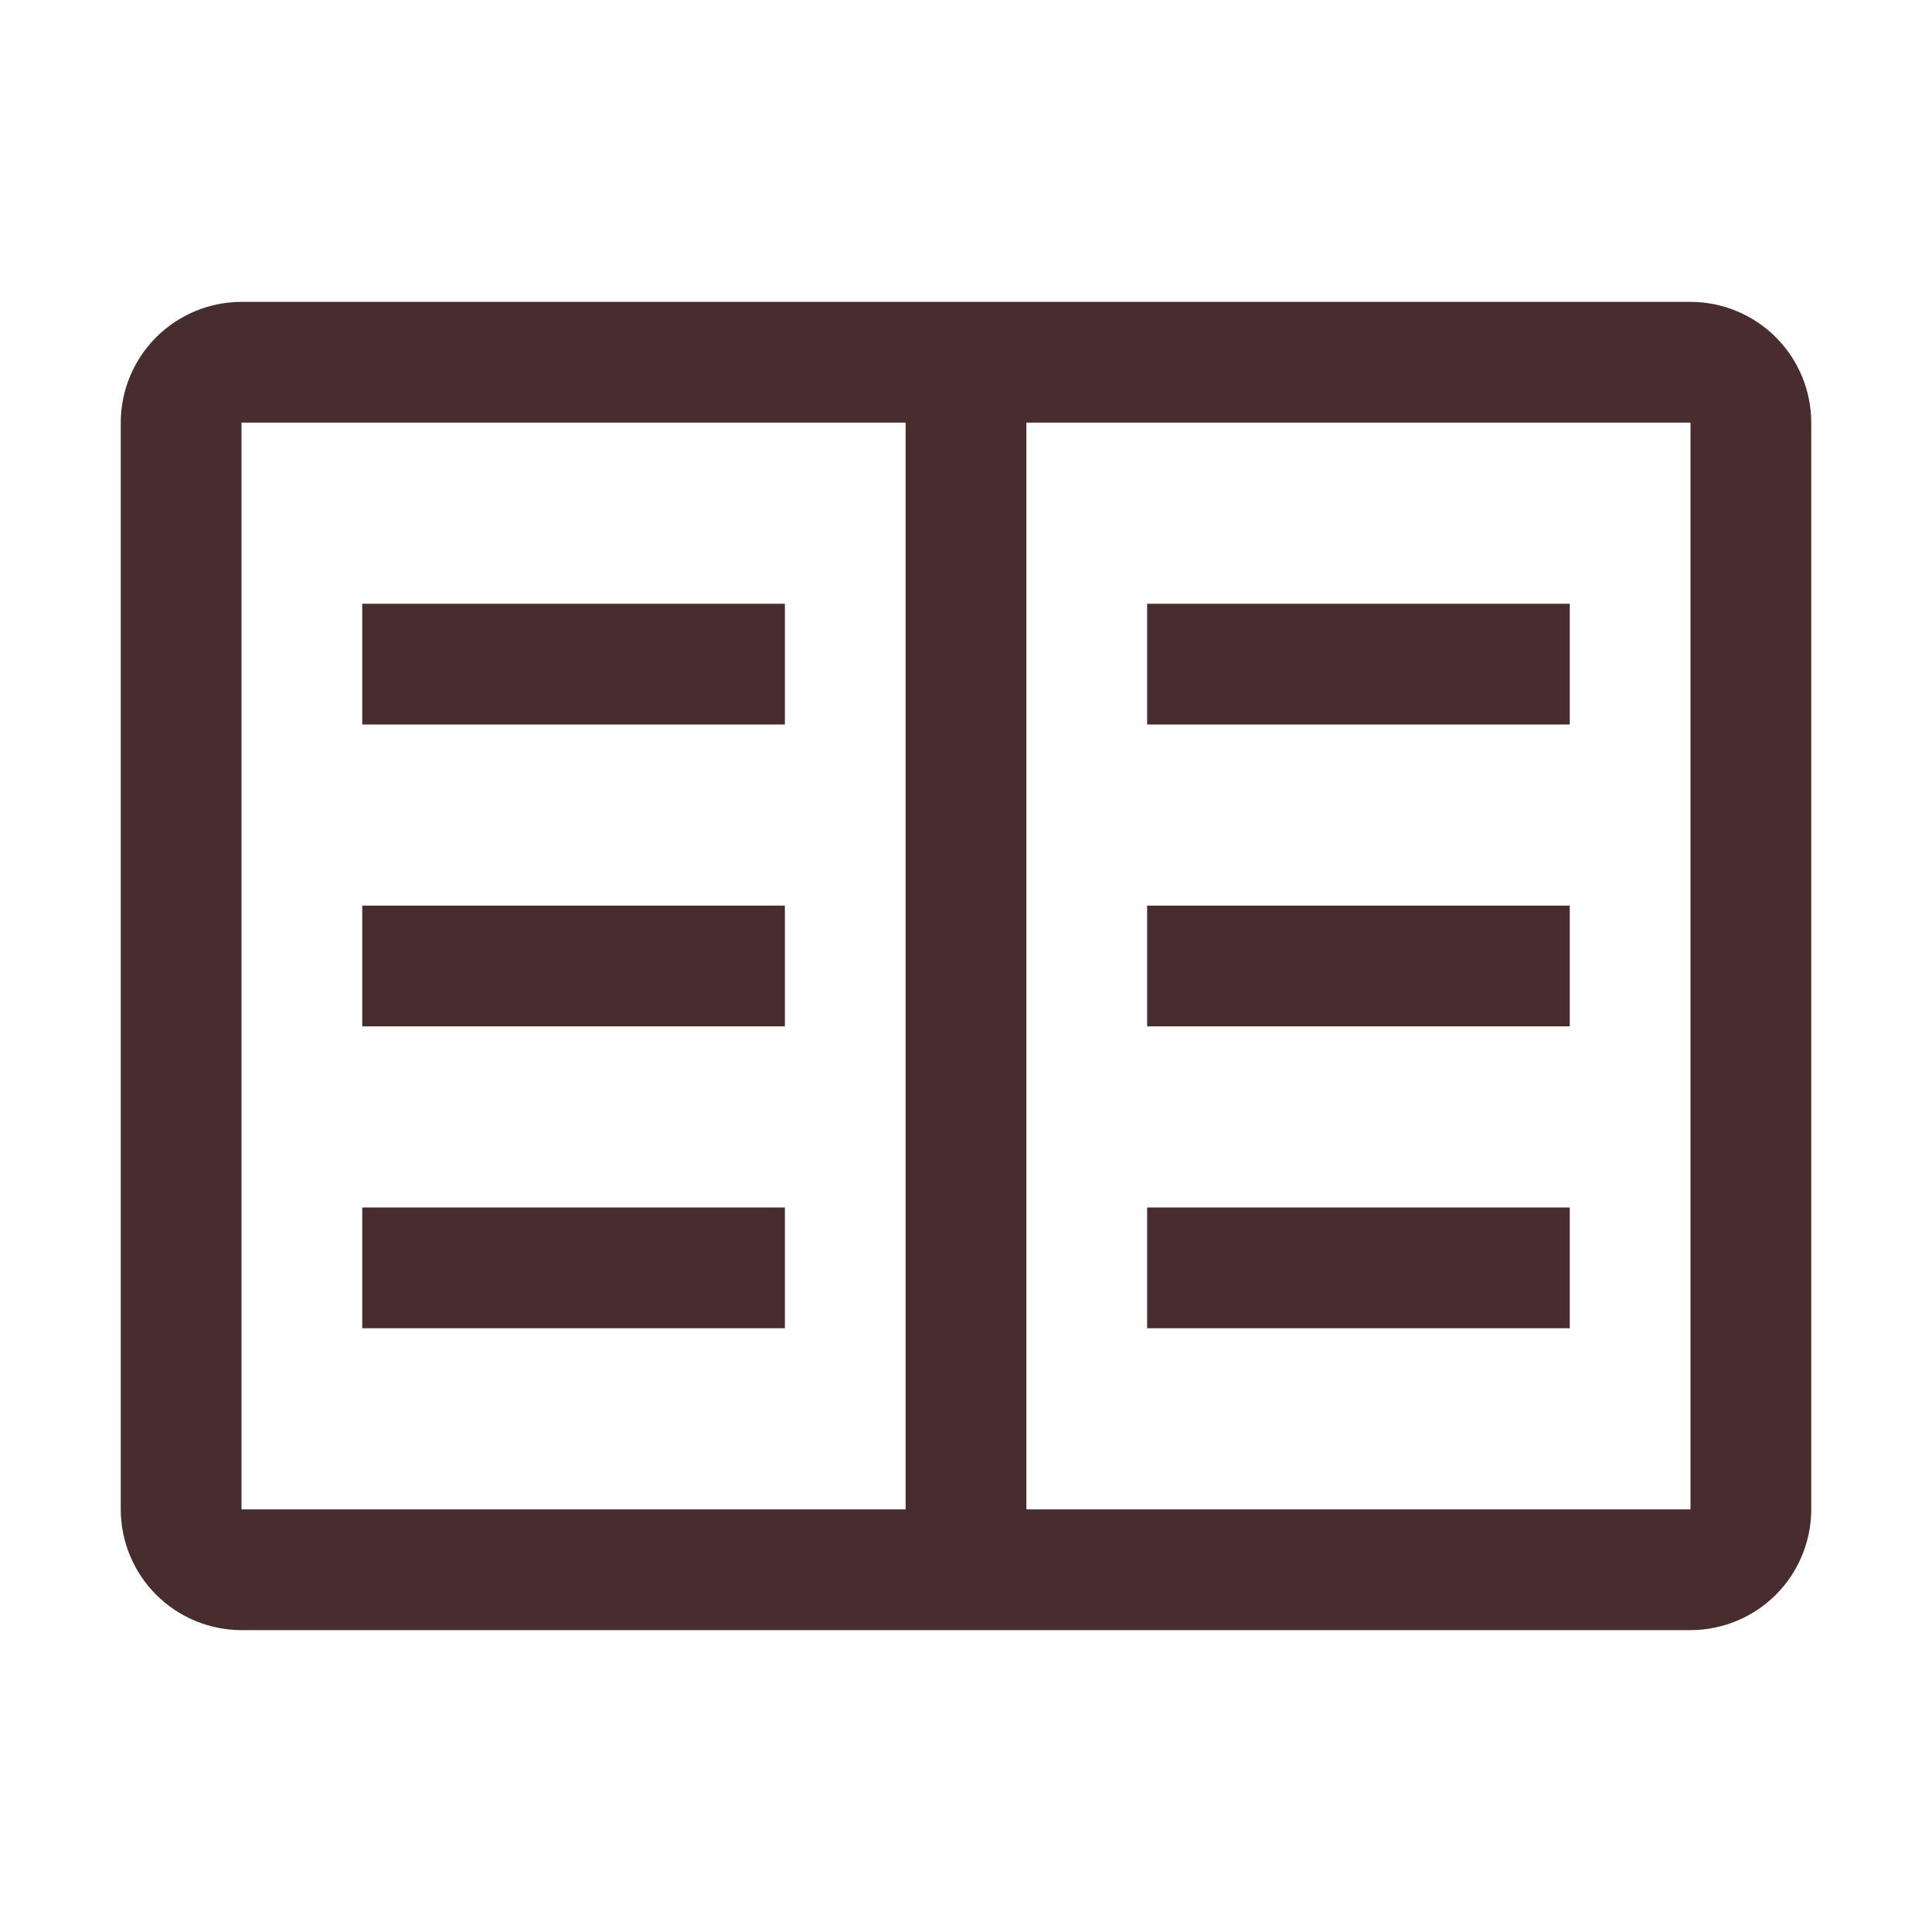 <?xml version="1.0" encoding="UTF-8"?> <svg xmlns="http://www.w3.org/2000/svg" width="100" height="100" viewBox="0 0 100 100" fill="none"> <path d="M59.375 31.25H81.25V37.5H59.375V31.25ZM59.375 46.875H81.25V53.125H59.375V46.875ZM59.375 62.5H81.25V68.75H59.375V62.5ZM18.75 31.25H40.625V37.5H18.75V31.25ZM18.75 46.875H40.625V53.125H18.75V46.875ZM18.75 62.5H40.625V68.75H18.75V62.5Z" fill="#472D2D"></path> <path d="M87.5 15.625H12.5C10.843 15.627 9.254 16.286 8.082 17.457C6.911 18.629 6.252 20.218 6.25 21.875V78.125C6.252 79.782 6.911 81.371 8.082 82.543C9.254 83.714 10.843 84.373 12.5 84.375H87.5C89.157 84.373 90.746 83.714 91.918 82.543C93.089 81.371 93.748 79.782 93.75 78.125V21.875C93.748 20.218 93.089 18.629 91.918 17.457C90.746 16.286 89.157 15.627 87.5 15.625ZM12.5 21.875H46.875V78.125H12.5V21.875ZM53.125 78.125V21.875H87.5V78.125H53.125Z" fill="#472D2D"></path> </svg> 